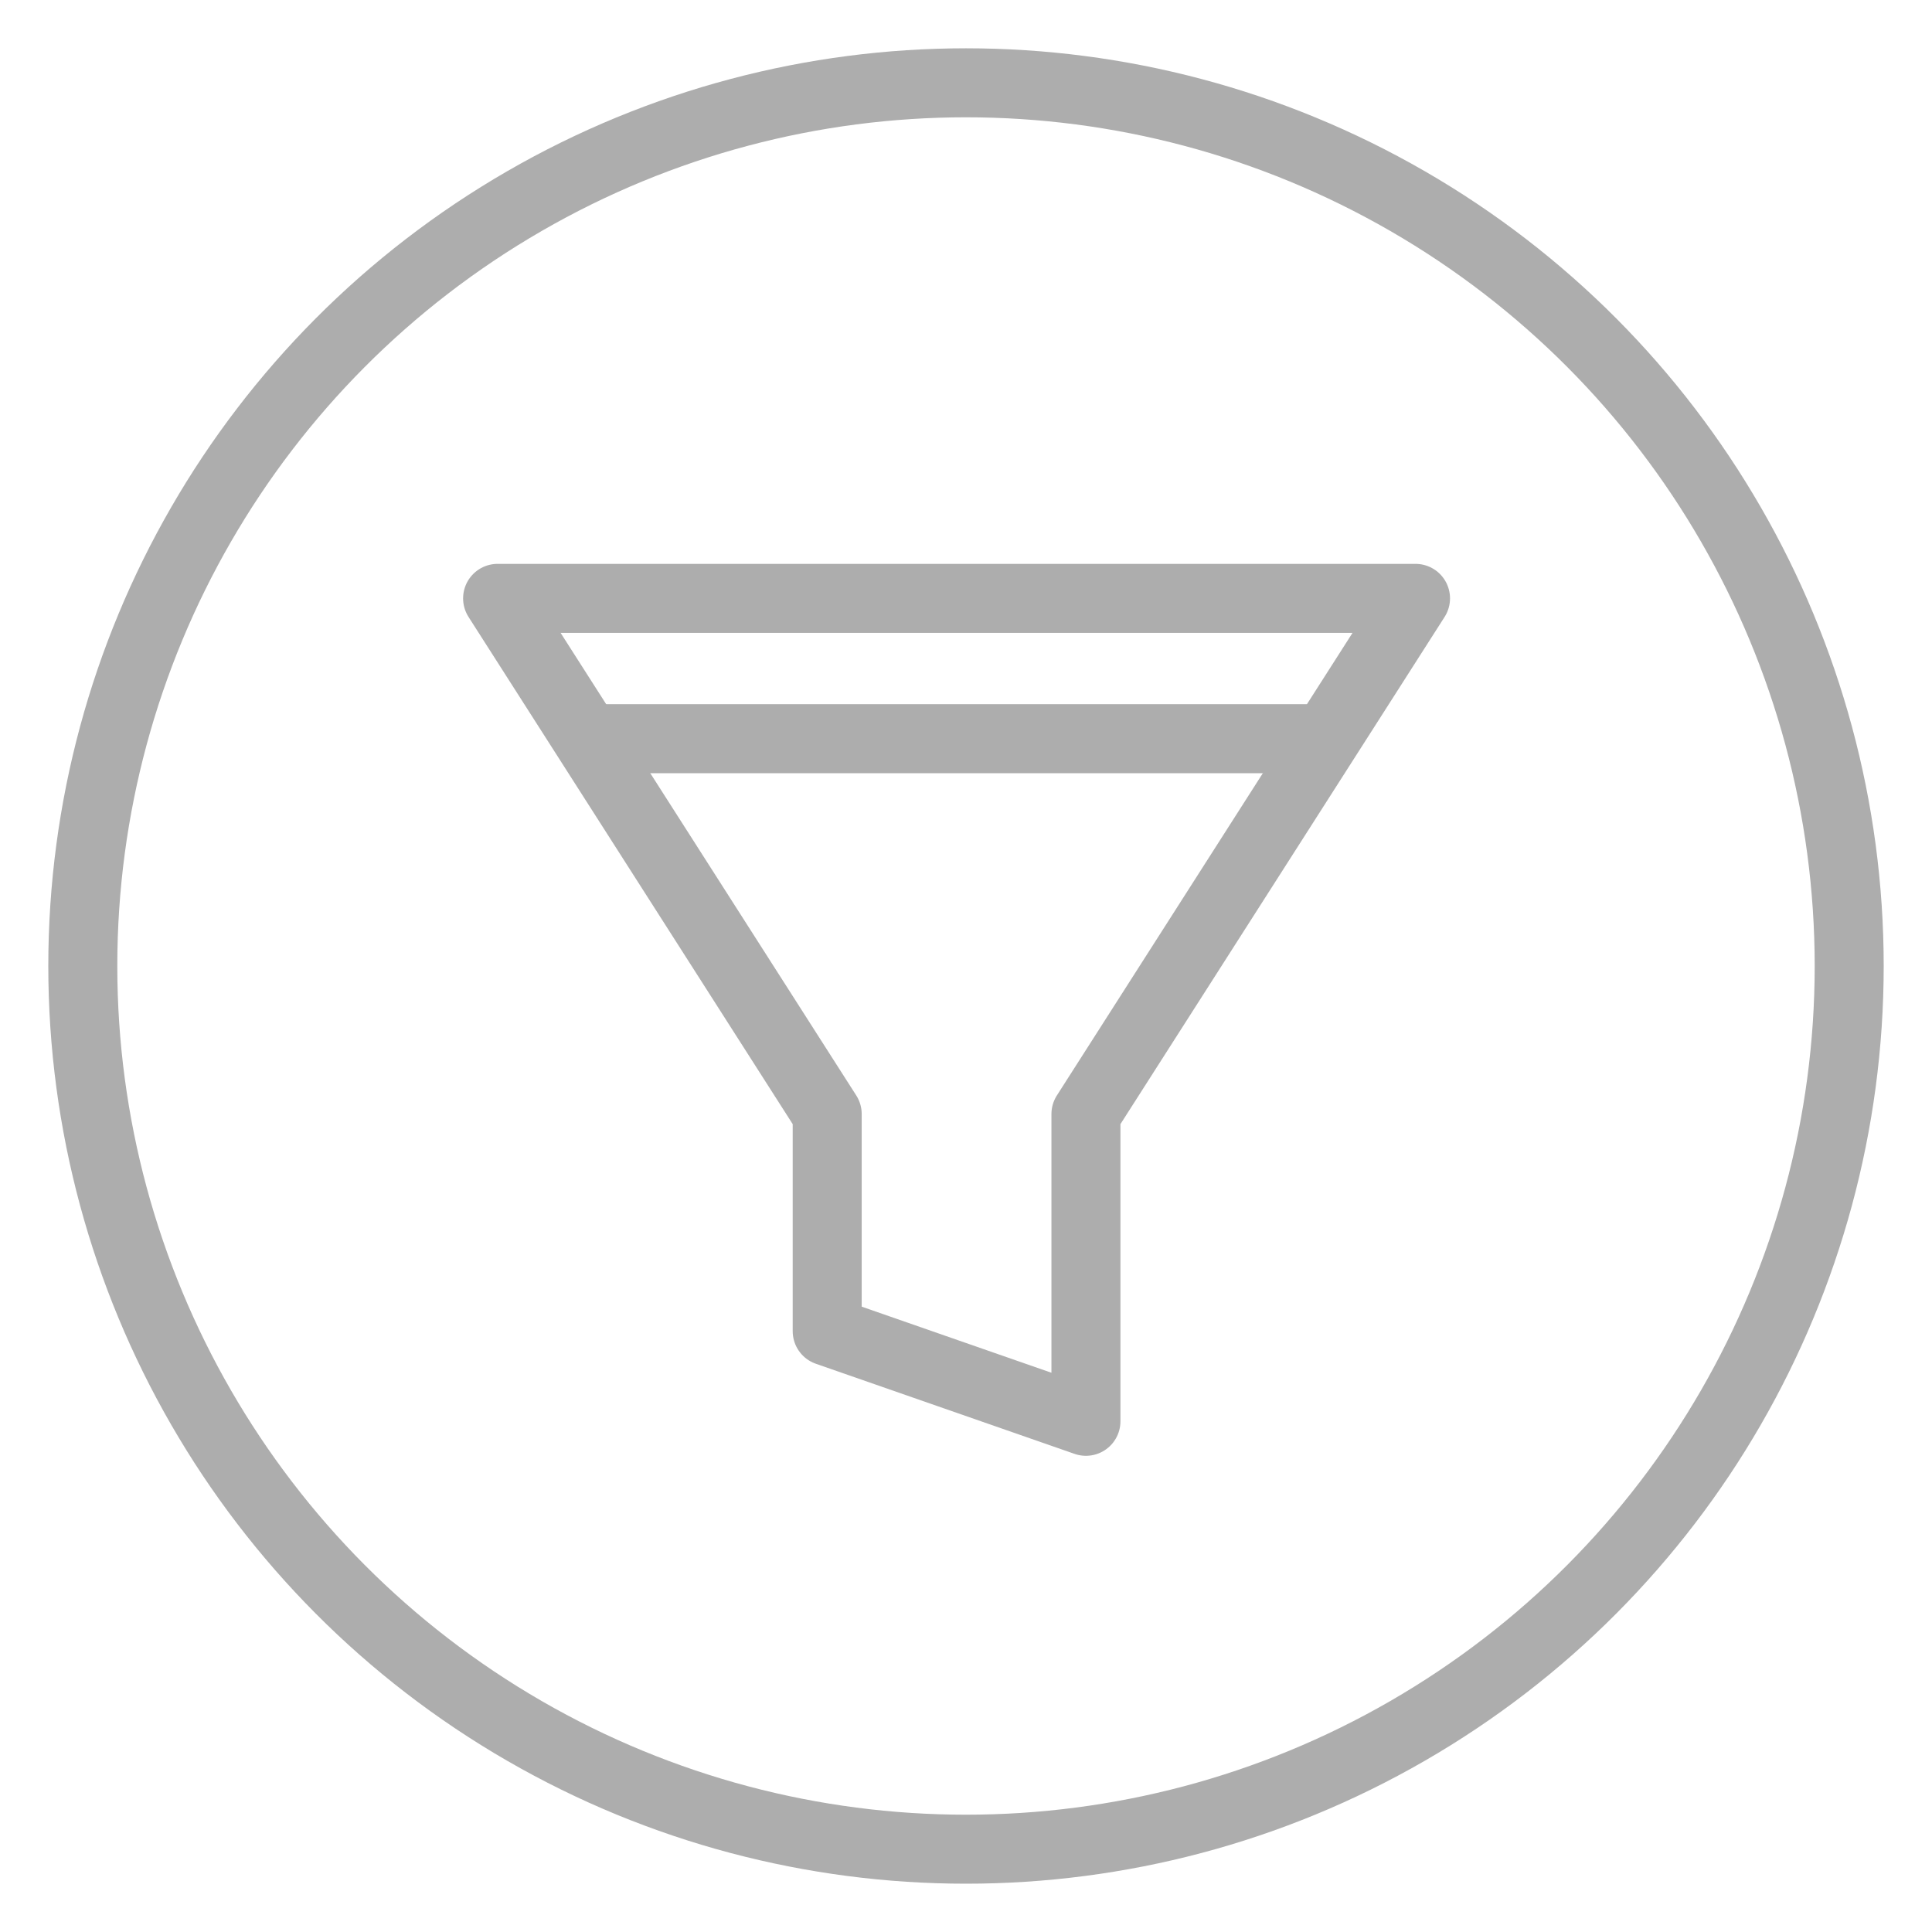 <?xml version="1.0" encoding="UTF-8"?> <!-- Generator: Adobe Illustrator 16.2.0, SVG Export Plug-In . SVG Version: 6.00 Build 0) --> <svg xmlns="http://www.w3.org/2000/svg" xmlns:xlink="http://www.w3.org/1999/xlink" id="Layer_1" x="0px" y="0px" width="140px" height="140px" viewBox="0 0 140 140" xml:space="preserve"> <g> <circle fill="none" stroke="#ADADAD" stroke-width="5" stroke-linecap="round" stroke-linejoin="round" stroke-miterlimit="10" cx="70" cy="70" r="64"></circle> <g> <line fill="none" stroke="#ADADAD" stroke-width="5" stroke-linecap="round" stroke-linejoin="round" stroke-miterlimit="10" x1="42.929" y1="53.529" x2="96.025" y2="53.529"></line> <polygon fill="none" stroke="#ADADAD" stroke-width="5" stroke-linecap="round" stroke-linejoin="round" stroke-miterlimit="10" points=" 59.942,96.462 78.691,102.993 78.691,80.728 102.574,43.36 36.058,43.36 59.942,80.728 "></polygon> </g> </g> </svg> 